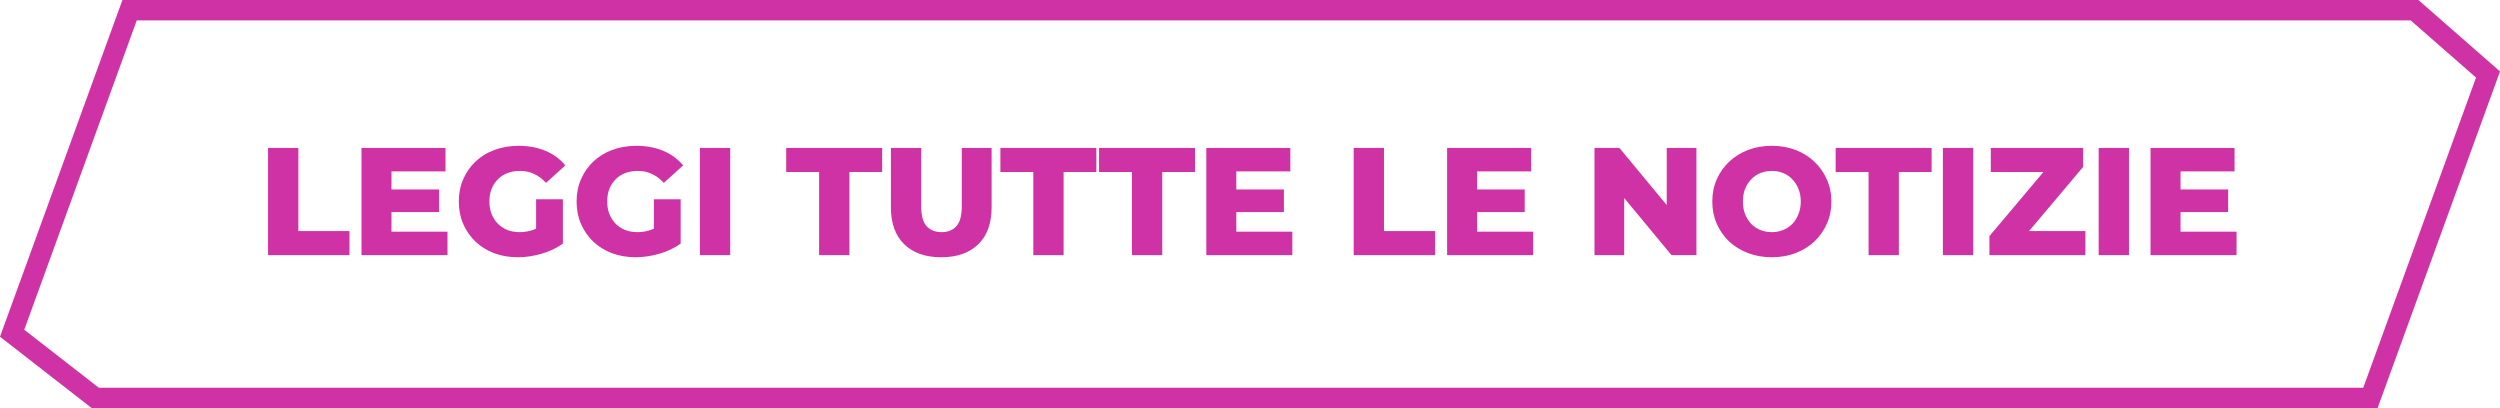 <svg width="245" height="40" viewBox="0 0 245 40" fill="none" xmlns="http://www.w3.org/2000/svg">
<path d="M236.624 1L243.826 7.302L232.3 39H9.343L1.188 32.657L12.7 1H236.624Z" stroke="#CF32A4" stroke-width="2"/>
<path d="M26.27 25V14.5H29.24V22.645H34.25V25H26.27ZM38.155 18.565H43.03V20.785H38.155V18.565ZM38.365 22.705H43.855V25H35.425V14.5H43.66V16.795H38.365V22.705ZM50.753 25.21C49.923 25.21 49.153 25.08 48.443 24.82C47.733 24.55 47.118 24.17 46.598 23.68C46.088 23.19 45.688 22.615 45.398 21.955C45.108 21.285 44.963 20.55 44.963 19.75C44.963 18.95 45.108 18.22 45.398 17.56C45.688 16.89 46.093 16.31 46.613 15.82C47.133 15.33 47.748 14.955 48.458 14.695C49.178 14.425 49.963 14.29 50.813 14.29C51.803 14.29 52.688 14.455 53.468 14.785C54.248 15.115 54.893 15.59 55.403 16.21L53.513 17.92C53.153 17.53 52.763 17.24 52.343 17.05C51.933 16.85 51.473 16.75 50.963 16.75C50.513 16.75 50.103 16.82 49.733 16.96C49.363 17.1 49.048 17.305 48.788 17.575C48.528 17.835 48.323 18.15 48.173 18.52C48.033 18.88 47.963 19.29 47.963 19.75C47.963 20.19 48.033 20.595 48.173 20.965C48.323 21.335 48.528 21.655 48.788 21.925C49.048 22.185 49.358 22.39 49.718 22.54C50.088 22.68 50.493 22.75 50.933 22.75C51.373 22.75 51.803 22.68 52.223 22.54C52.643 22.39 53.068 22.14 53.498 21.79L55.163 23.875C54.563 24.305 53.868 24.635 53.078 24.865C52.288 25.095 51.513 25.21 50.753 25.21ZM52.538 23.485V19.525H55.163V23.875L52.538 23.485ZM62.296 25.21C61.466 25.21 60.696 25.08 59.986 24.82C59.276 24.55 58.661 24.17 58.141 23.68C57.631 23.19 57.231 22.615 56.941 21.955C56.651 21.285 56.506 20.55 56.506 19.75C56.506 18.95 56.651 18.22 56.941 17.56C57.231 16.89 57.636 16.31 58.156 15.82C58.676 15.33 59.291 14.955 60.001 14.695C60.721 14.425 61.506 14.29 62.356 14.29C63.346 14.29 64.231 14.455 65.011 14.785C65.791 15.115 66.436 15.59 66.946 16.21L65.056 17.92C64.696 17.53 64.306 17.24 63.886 17.05C63.476 16.85 63.016 16.75 62.506 16.75C62.056 16.75 61.646 16.82 61.276 16.96C60.906 17.1 60.591 17.305 60.331 17.575C60.071 17.835 59.866 18.15 59.716 18.52C59.576 18.88 59.506 19.29 59.506 19.75C59.506 20.19 59.576 20.595 59.716 20.965C59.866 21.335 60.071 21.655 60.331 21.925C60.591 22.185 60.901 22.39 61.261 22.54C61.631 22.68 62.036 22.75 62.476 22.75C62.916 22.75 63.346 22.68 63.766 22.54C64.186 22.39 64.611 22.14 65.041 21.79L66.706 23.875C66.106 24.305 65.411 24.635 64.621 24.865C63.831 25.095 63.056 25.21 62.296 25.21ZM64.081 23.485V19.525H66.706V23.875L64.081 23.485ZM68.589 25V14.5H71.559V25H68.589ZM80.272 25V16.855H77.047V14.5H86.452V16.855H83.242V25H80.272ZM92.243 25.21C90.693 25.21 89.483 24.785 88.613 23.935C87.743 23.085 87.308 21.88 87.308 20.32V14.5H90.278V20.23C90.278 21.13 90.453 21.775 90.803 22.165C91.163 22.555 91.653 22.75 92.273 22.75C92.893 22.75 93.378 22.555 93.728 22.165C94.078 21.775 94.253 21.13 94.253 20.23V14.5H97.178V20.32C97.178 21.88 96.743 23.085 95.873 23.935C95.003 24.785 93.793 25.21 92.243 25.21ZM101.264 25V16.855H98.038V14.5H107.444V16.855H104.234V25H101.264ZM110.931 25V16.855H107.706V14.5H117.111V16.855H113.901V25H110.931ZM120.948 18.565H125.823V20.785H120.948V18.565ZM121.158 22.705H126.648V25H118.218V14.5H126.453V16.795H121.158V22.705ZM132.661 25V14.5H135.631V22.645H140.641V25H132.661ZM144.547 18.565H149.422V20.785H144.547V18.565ZM144.757 22.705H150.247V25H141.817V14.5H150.052V16.795H144.757V22.705ZM156.26 25V14.5H158.705L164.495 21.49H163.34V14.5H166.25V25H163.805L158.015 18.01H159.17V25H156.26ZM173.64 25.21C172.8 25.21 172.025 25.075 171.315 24.805C170.605 24.535 169.985 24.155 169.455 23.665C168.935 23.165 168.53 22.585 168.24 21.925C167.95 21.265 167.805 20.54 167.805 19.75C167.805 18.96 167.95 18.235 168.24 17.575C168.53 16.915 168.935 16.34 169.455 15.85C169.985 15.35 170.605 14.965 171.315 14.695C172.025 14.425 172.8 14.29 173.64 14.29C174.49 14.29 175.265 14.425 175.965 14.695C176.675 14.965 177.29 15.35 177.81 15.85C178.33 16.34 178.735 16.915 179.025 17.575C179.325 18.235 179.475 18.96 179.475 19.75C179.475 20.54 179.325 21.27 179.025 21.94C178.735 22.6 178.33 23.175 177.81 23.665C177.29 24.155 176.675 24.535 175.965 24.805C175.265 25.075 174.49 25.21 173.64 25.21ZM173.64 22.75C174.04 22.75 174.41 22.68 174.75 22.54C175.1 22.4 175.4 22.2 175.65 21.94C175.91 21.67 176.11 21.35 176.25 20.98C176.4 20.61 176.475 20.2 176.475 19.75C176.475 19.29 176.4 18.88 176.25 18.52C176.11 18.15 175.91 17.835 175.65 17.575C175.4 17.305 175.1 17.1 174.75 16.96C174.41 16.82 174.04 16.75 173.64 16.75C173.24 16.75 172.865 16.82 172.515 16.96C172.175 17.1 171.875 17.305 171.615 17.575C171.365 17.835 171.165 18.15 171.015 18.52C170.875 18.88 170.805 19.29 170.805 19.75C170.805 20.2 170.875 20.61 171.015 20.98C171.165 21.35 171.365 21.67 171.615 21.94C171.875 22.2 172.175 22.4 172.515 22.54C172.865 22.68 173.24 22.75 173.64 22.75ZM183.119 25V16.855H179.894V14.5H189.299V16.855H186.089V25H183.119ZM190.405 25V14.5H193.375V25H190.405ZM194.963 25V23.14L201.143 15.805L201.503 16.855H195.098V14.5H204.143V16.36L197.963 23.695L197.603 22.645H204.368V25H194.963ZM205.669 25V14.5H208.639V25H205.669ZM213.482 18.565H218.357V20.785H213.482V18.565ZM213.692 22.705H219.182V25H210.752V14.5H218.987V16.795H213.692V22.705Z" fill="#CF32A4"/>
</svg>
